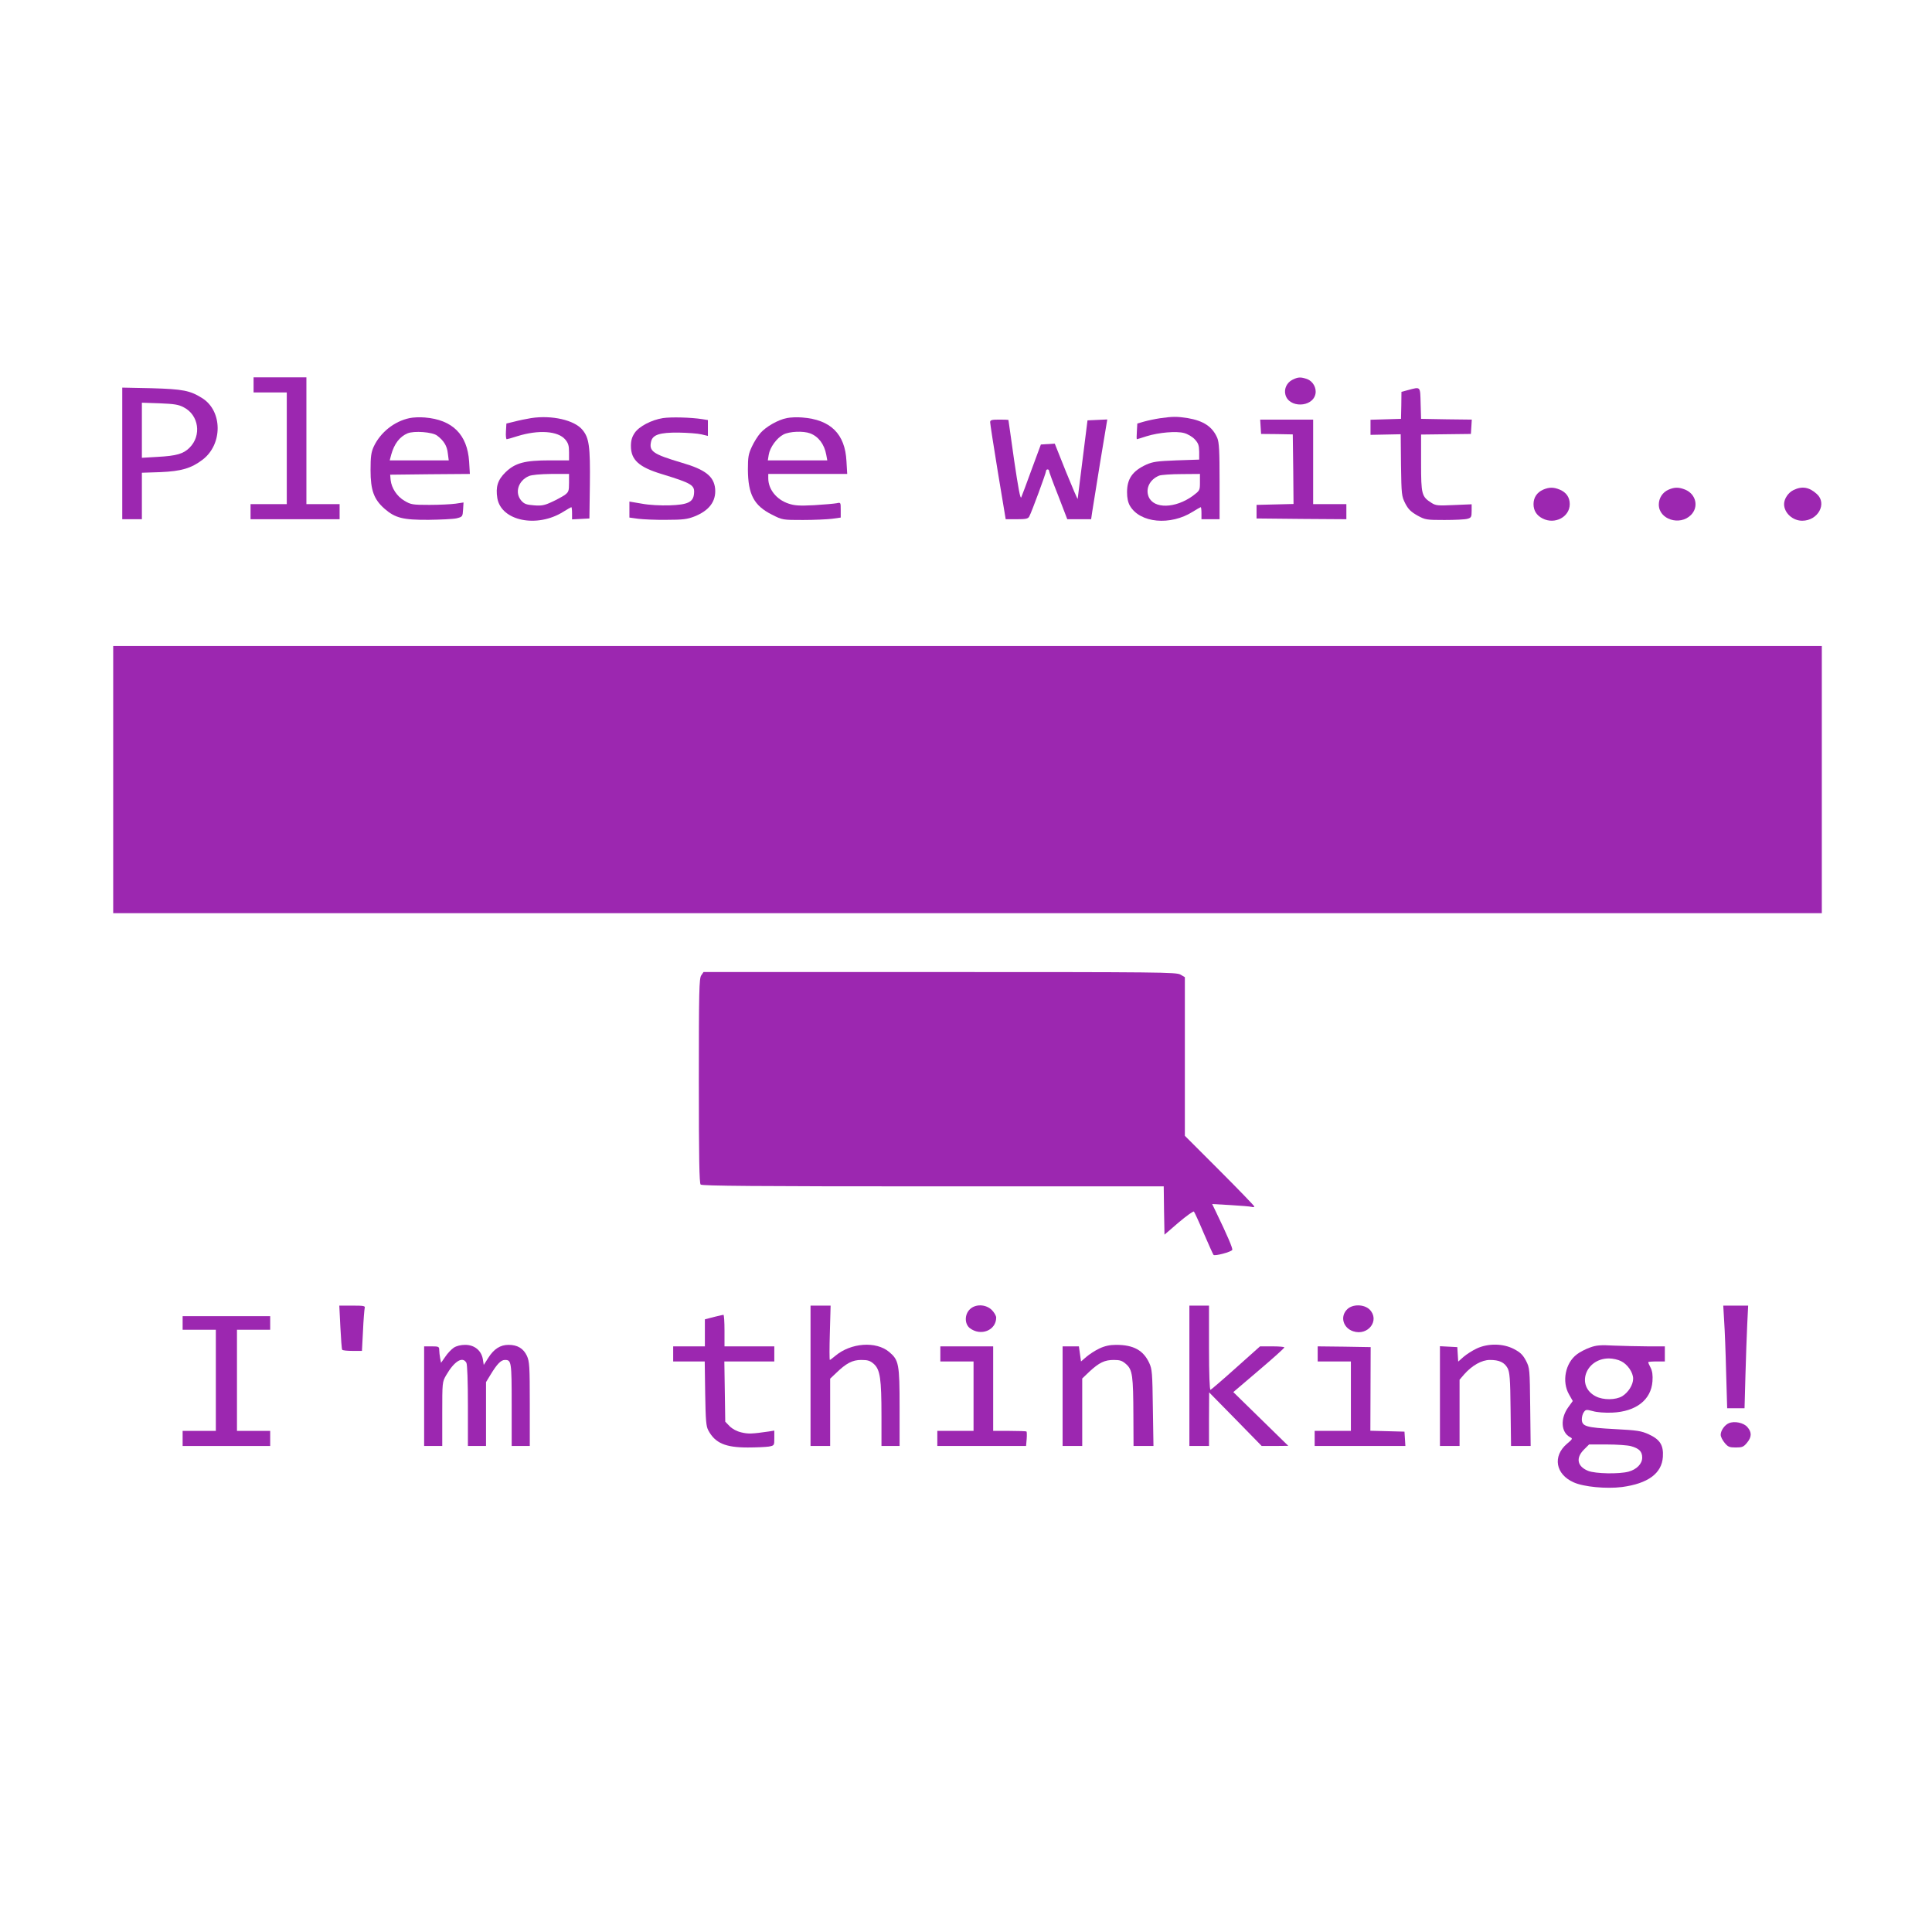 <?xml version="1.0" standalone="no"?>
<!DOCTYPE svg PUBLIC "-//W3C//DTD SVG 20010904//EN"
 "http://www.w3.org/TR/2001/REC-SVG-20010904/DTD/svg10.dtd">
<svg version="1.0" xmlns="http://www.w3.org/2000/svg"
 width="1280pt" height="1280pt" viewBox="0 0 1280 1280"
 preserveAspectRatio="xMidYMid meet">
<g transform="translate(0,1280) scale(0.1,-0.1)"
fill="#9c27b0" stroke="none">
<path d="M1680 10250 l0 -50 110 0 110 0 0 -370 0 -370 -120 0 -120 0 0 -50 0
-50 295 0 295 0 0 50 0 50 -110 0 -110 0 0 420 0 420 -175 0 -175 0 0 -50z"/>
<path d="M8563 10284 c-37 -18 -57 -60 -47 -98 22 -90 179 -87 199 3 9 41 -17
86 -56 100 -42 14 -58 14 -96 -5z"/>
<path d="M810 9796 l0 -436 65 0 65 0 0 154 0 154 123 4 c138 6 204 25 280 83
133 102 132 322 -3 407 -81 51 -128 60 -337 66 l-193 4 0 -436z m408 305 c99
-51 119 -186 38 -267 -41 -41 -86 -54 -213 -61 l-103 -6 0 183 0 182 118 -4
c96 -4 125 -8 160 -27z"/>
<path d="M9330 10216 l-45 -12 -1 -90 -2 -89 -101 -3 -101 -3 0 -50 0 -50 100
2 100 2 2 -205 c3 -196 4 -205 28 -253 20 -39 38 -56 80 -80 53 -29 60 -30
180 -30 69 0 137 3 153 8 24 7 27 12 27 52 l0 44 -117 -5 c-107 -5 -121 -4
-150 15 -64 41 -68 55 -68 263 l0 189 165 2 165 2 3 47 3 48 -168 2 -168 3 -3
103 c-3 114 1 110 -82 88z"/>
<path d="M2714 10030 c-102 -21 -194 -95 -238 -189 -17 -38 -21 -65 -21 -156
0 -133 22 -193 92 -255 71 -62 123 -75 293 -74 80 1 163 5 185 10 39 10 40 11
43 57 l3 48 -53 -8 c-29 -4 -107 -8 -173 -8 -112 0 -123 2 -165 27 -50 29 -86
84 -92 138 l-3 35 264 3 264 2 -5 83 c-12 178 -110 276 -293 291 -33 3 -79 1
-101 -4z m182 -116 c44 -33 66 -68 71 -118 l6 -46 -196 0 -195 0 10 38 c20 72
56 119 108 141 43 18 165 9 196 -15z"/>
<path d="M3519 10030 c-31 -5 -80 -15 -110 -23 l-54 -13 -3 -52 c-2 -29 1 -52
5 -52 4 0 36 9 70 20 141 44 270 35 318 -22 20 -24 25 -40 25 -84 l0 -54 -127
0 c-167 0 -230 -17 -294 -79 -52 -51 -66 -97 -54 -172 26 -151 264 -199 438
-89 26 16 50 30 52 30 3 0 5 -18 5 -40 l0 -41 58 3 57 3 3 225 c3 254 -5 309
-49 362 -53 65 -203 99 -340 78z m251 -429 c0 -55 -3 -61 -29 -81 -17 -11 -55
-32 -86 -46 -47 -22 -67 -26 -117 -22 -51 4 -65 9 -85 32 -44 52 -20 131 51
162 20 8 73 13 149 14 l117 0 0 -59z"/>
<path d="M4392 10030 c-76 -12 -158 -55 -187 -98 -18 -27 -25 -50 -25 -87 0
-92 53 -140 205 -186 199 -61 219 -73 213 -130 -5 -56 -42 -73 -161 -77 -59
-2 -137 2 -184 11 l-83 14 0 -53 0 -53 58 -8 c31 -4 116 -8 187 -7 109 0 139
4 185 22 99 39 145 101 138 184 -8 82 -65 127 -220 172 -192 57 -220 76 -204
142 11 44 58 59 181 58 61 -1 129 -6 153 -12 l42 -10 0 53 0 52 -37 6 c-76 12
-209 15 -261 7z"/>
<path d="M5212 10030 c-59 -12 -137 -57 -174 -99 -17 -19 -43 -60 -57 -91 -22
-47 -26 -68 -26 -150 1 -166 40 -240 160 -300 69 -35 70 -35 205 -35 74 0 161
4 193 8 l57 8 0 51 c0 50 0 50 -27 44 -16 -3 -82 -9 -149 -13 -98 -5 -130 -3
-171 11 -78 26 -133 94 -133 167 l0 29 261 0 262 0 -5 85 c-9 180 -105 275
-293 289 -33 3 -79 1 -103 -4z m155 -101 c56 -21 94 -72 107 -141 l7 -38 -197
0 -197 0 6 37 c8 49 53 111 97 134 39 21 132 25 177 8z"/>
<path d="M7685 10029 c-33 -5 -80 -15 -105 -22 l-45 -13 -3 -52 c-2 -29 -2
-52 0 -52 2 0 31 9 65 20 81 25 197 35 248 21 23 -6 54 -24 70 -41 24 -26 29
-39 30 -83 l0 -52 -150 -5 c-128 -5 -157 -9 -200 -28 -92 -42 -128 -94 -128
-183 0 -38 6 -67 19 -90 67 -115 269 -133 417 -39 26 16 50 30 52 30 3 0 5
-18 5 -40 l0 -40 60 0 60 0 0 250 c0 204 -3 258 -15 288 -32 75 -91 114 -196
132 -72 11 -99 11 -184 -1z m265 -424 c0 -54 -1 -55 -47 -90 -116 -84 -259
-88 -293 -6 -22 55 8 115 70 140 14 5 80 10 148 10 l122 1 0 -55z"/>
<path d="M6560 10003 c0 -10 23 -159 51 -330 l52 -313 73 0 c61 0 75 3 83 18
16 29 111 287 111 300 0 7 5 12 10 12 6 0 10 -4 10 -9 0 -6 27 -80 61 -165
l60 -156 79 0 79 0 7 48 c4 26 28 174 53 330 l47 283 -65 -3 -66 -3 -32 -255
c-18 -140 -32 -259 -33 -265 -1 -5 -35 75 -77 178 l-75 188 -46 -3 -46 -3 -61
-165 c-33 -91 -64 -174 -69 -185 -6 -14 -20 62 -47 245 -20 146 -38 266 -38
268 -1 1 -28 2 -61 2 -50 0 -60 -3 -60 -17z"/>
<path d="M8352 9973 l3 -48 105 -1 105 -2 3 -231 2 -230 -122 -3 -123 -3 0
-45 0 -45 298 -3 297 -2 0 50 0 50 -110 0 -110 0 0 280 0 280 -176 0 -175 0 3
-47z"/>
<path d="M10224 9556 c-41 -18 -64 -52 -64 -96 0 -42 20 -75 60 -95 81 -42
180 10 180 95 0 45 -23 78 -66 96 -41 17 -70 17 -110 0z"/>
<path d="M11055 9556 c-40 -17 -65 -56 -65 -99 0 -98 139 -143 213 -69 53 53
34 138 -38 168 -42 17 -71 17 -110 0z"/>
<path d="M11882 9553 c-35 -17 -62 -58 -62 -93 0 -58 57 -110 120 -110 105 0
167 114 97 177 -50 46 -98 54 -155 26z"/>
<path d="M750 7635 l0 -885 5660 0 5660 0 0 885 0 885 -5660 0 -5660 0 0 -885z"/>
<path d="M4646 6338 c-14 -20 -16 -103 -16 -698 0 -512 3 -679 12 -688 9 -9
365 -12 1540 -12 l1528 0 2 -160 3 -160 94 81 c52 44 97 76 101 72 4 -4 34
-69 65 -143 32 -74 61 -139 65 -144 9 -9 116 19 124 33 5 8 -32 95 -107 250
l-26 54 122 -7 c67 -4 130 -9 140 -12 9 -3 17 -2 17 3 0 4 -104 112 -230 238
l-230 230 0 525 0 526 -29 17 c-27 16 -134 17 -1594 17 l-1566 0 -15 -22z"/>
<path d="M2255 4008 c4 -79 9 -146 12 -150 2 -5 33 -8 67 -8 l64 0 7 133 c3
72 9 140 11 150 5 15 -4 17 -81 17 l-87 0 7 -142z"/>
<path d="M5370 3685 l0 -465 65 0 65 0 0 223 0 223 38 36 c69 67 110 88 168
88 44 0 59 -5 84 -27 41 -38 50 -97 50 -345 l0 -198 60 0 60 0 0 258 c0 286
-5 311 -69 365 -87 73 -254 61 -357 -26 -18 -15 -34 -27 -36 -27 -3 0 -3 81 0
180 l5 180 -67 0 -66 0 0 -465z"/>
<path d="M6425 4125 c-35 -34 -35 -96 0 -124 73 -56 175 -15 175 70 0 11 -13
34 -29 50 -40 39 -109 41 -146 4z"/>
<path d="M7880 3685 l0 -465 65 0 65 0 0 178 1 177 174 -177 174 -178 88 0 88
1 -182 178 -182 178 169 144 c93 79 169 147 169 152 1 4 -35 7 -80 7 l-81 0
-159 -142 c-88 -79 -164 -144 -169 -146 -6 -2 -10 103 -10 277 l0 281 -65 0
-65 0 0 -465z"/>
<path d="M8925 4125 c-48 -47 -27 -123 40 -145 99 -33 179 73 109 144 -37 36
-114 37 -149 1z"/>
<path d="M11423 4048 c4 -57 10 -210 13 -340 l7 -238 57 0 58 0 6 218 c3 119
9 272 12 340 l6 122 -82 0 -83 0 6 -102z"/>
<path d="M4765 4083 c-11 -2 -37 -9 -57 -14 l-38 -10 0 -89 0 -90 -105 0 -105
0 0 -50 0 -50 104 0 105 0 3 -212 c3 -180 6 -218 21 -245 45 -84 113 -113 261
-113 56 0 118 3 139 6 37 7 37 7 37 56 l0 50 -37 -6 c-110 -16 -136 -17 -181
-6 -31 7 -60 23 -78 41 l-29 30 -3 200 -3 199 165 0 166 0 0 50 0 50 -165 0
-165 0 0 105 c0 58 -3 104 -7 104 -5 -1 -17 -3 -28 -6z"/>
<path d="M1210 4035 l0 -45 110 0 110 0 0 -335 0 -335 -110 0 -110 0 0 -50 0
-50 290 0 290 0 0 50 0 50 -110 0 -110 0 0 335 0 335 110 0 110 0 0 45 0 45
-290 0 -290 0 0 -45z"/>
<path d="M3006 3871 c-16 -11 -42 -38 -56 -60 l-28 -40 -6 31 c-3 17 -6 41 -6
54 0 22 -4 24 -50 24 l-50 0 0 -330 0 -330 60 0 60 0 0 212 c0 210 0 212 26
257 54 93 109 127 134 82 6 -12 10 -121 10 -285 l0 -266 60 0 60 0 0 211 0
212 31 51 c42 69 68 96 94 96 43 0 45 -10 45 -297 l0 -273 60 0 60 0 0 278 c0
250 -2 281 -19 319 -23 49 -62 73 -122 73 -54 0 -97 -27 -134 -86 l-30 -47 -6
38 c-10 58 -56 95 -117 95 -29 0 -58 -7 -76 -19z"/>
<path d="M7284 3866 c-28 -13 -66 -38 -86 -55 l-36 -31 -7 50 -7 50 -54 0 -54
0 0 -330 0 -330 65 0 65 0 0 224 0 223 48 46 c65 60 101 77 161 77 42 0 56 -5
82 -28 42 -37 47 -77 48 -339 l1 -203 66 0 66 0 -4 253 c-3 230 -5 256 -24
297 -39 84 -104 120 -219 120 -42 0 -75 -7 -111 -24z"/>
<path d="M9784 3866 c-28 -13 -67 -38 -87 -55 l-36 -32 -3 48 -3 48 -57 3 -58
3 0 -331 0 -330 65 0 65 0 0 220 0 219 30 35 c53 60 117 96 171 96 62 0 96
-16 117 -54 14 -26 18 -70 20 -273 l3 -243 65 0 65 0 -3 258 c-3 253 -3 258
-28 307 -21 39 -37 55 -79 77 -72 38 -172 39 -247 4z"/>
<path d="M10533 3872 c-28 -10 -67 -30 -86 -45 -77 -58 -100 -181 -52 -265
l25 -44 -31 -43 c-52 -73 -47 -164 12 -196 20 -10 19 -12 -20 -45 -96 -82 -75
-202 45 -255 66 -30 216 -44 320 -31 172 23 264 90 271 200 5 77 -19 115 -93
149 -50 23 -76 27 -227 35 -190 10 -217 18 -217 66 0 16 6 37 14 47 12 17 17
17 59 6 26 -8 80 -12 129 -10 158 7 257 85 266 207 3 41 -1 68 -12 90 -9 17
-16 33 -16 37 0 3 25 5 55 5 l55 0 0 50 0 50 -112 0 c-62 0 -162 3 -223 5 -91
5 -119 3 -162 -13z m207 -90 c43 -21 80 -75 80 -116 0 -41 -32 -91 -72 -116
-43 -26 -126 -27 -176 -1 -132 68 -68 251 88 251 25 0 61 -8 80 -18z m65 -563
c55 -15 75 -36 75 -76 0 -41 -36 -78 -90 -93 -63 -17 -220 -14 -268 5 -72 29
-84 85 -28 141 l34 34 119 0 c65 0 136 -5 158 -11z"/>
<path d="M6230 3830 l0 -50 110 0 110 0 0 -230 0 -230 -120 0 -120 0 0 -50 0
-50 294 0 294 0 4 46 c2 25 1 47 -1 50 -2 2 -53 4 -113 4 l-108 0 0 280 0 280
-175 0 -175 0 0 -50z"/>
<path d="M8730 3830 l0 -50 110 0 110 0 0 -230 0 -230 -120 0 -120 0 0 -50 0
-50 301 0 300 0 -3 48 -3 47 -113 3 -113 3 1 277 1 277 -175 3 -176 2 0 -50z"/>
<path d="M11454 3371 c-28 -12 -54 -49 -54 -77 0 -13 12 -36 26 -53 22 -27 32
-31 74 -31 42 0 52 4 74 31 32 38 33 70 3 104 -24 29 -86 42 -123 26z"/>
</g>
</svg>
